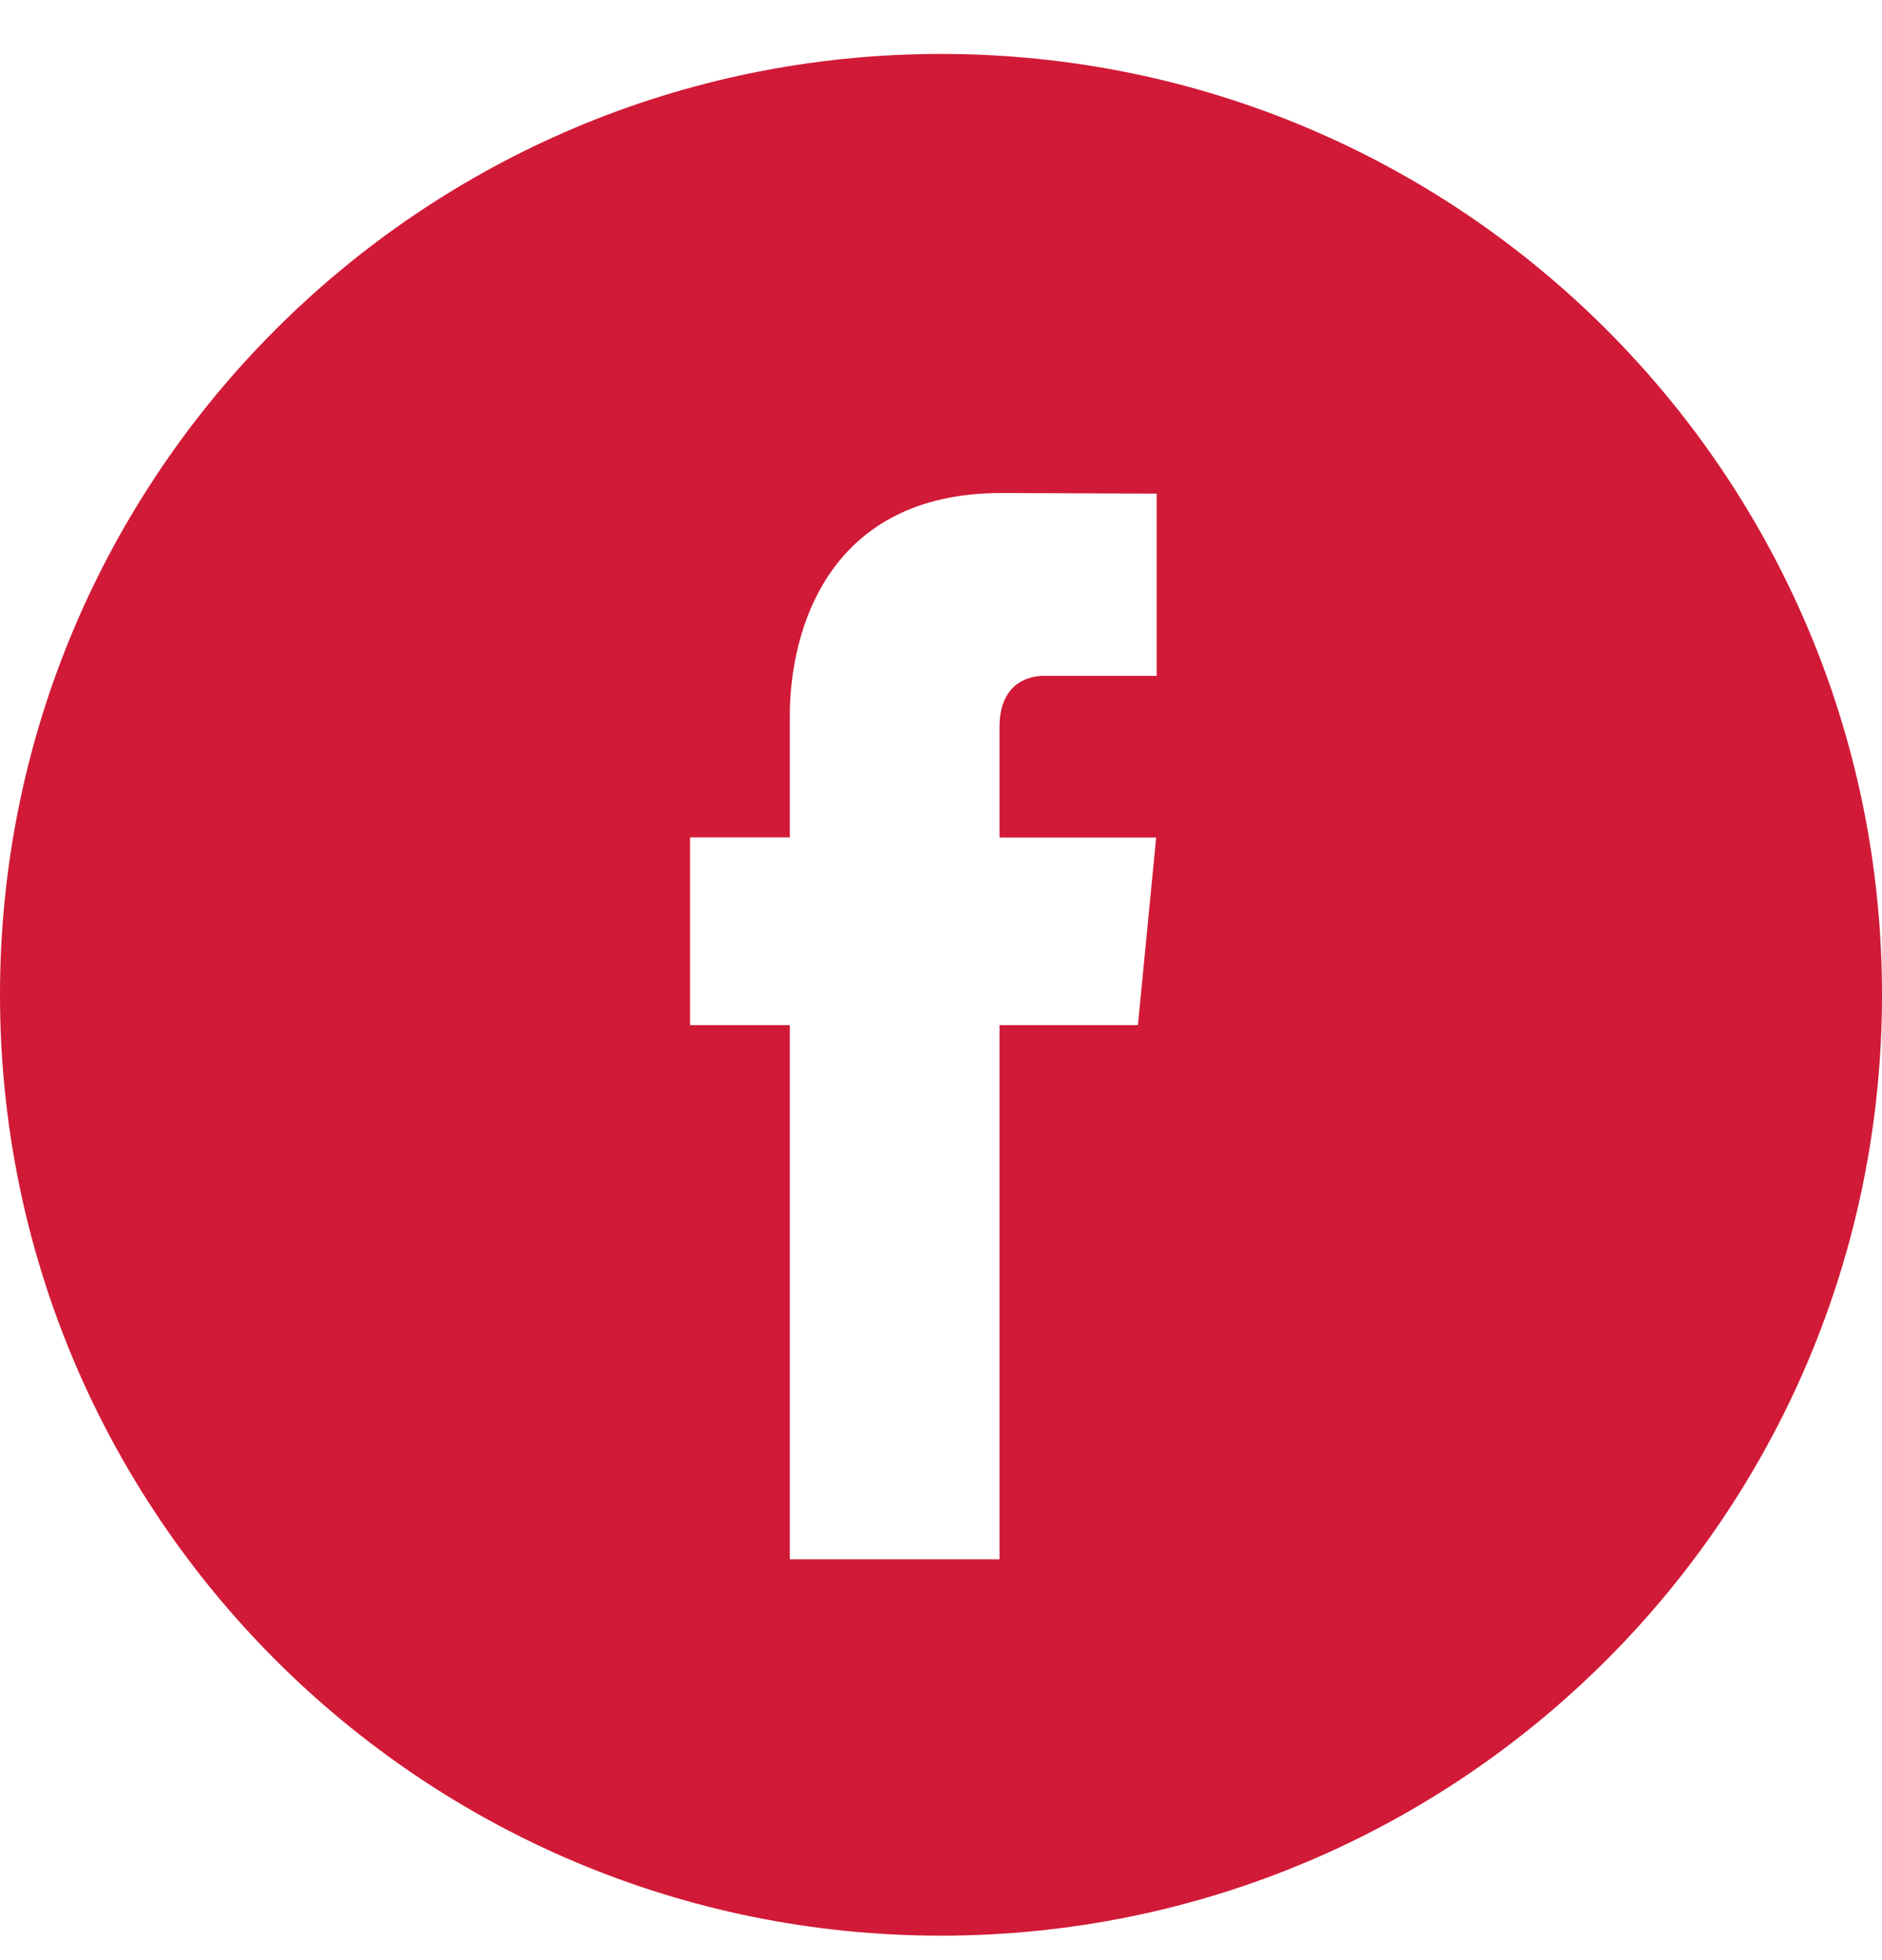 <svg width="24" height="25" viewBox="0 0 24 25" fill="none" xmlns="http://www.w3.org/2000/svg">
<path fill-rule="evenodd" clip-rule="evenodd" d="M12 24.688C18.627 24.688 24 19.315 24 12.688C24 6.06 18.627 0.688 12 0.688C5.373 0.688 0 6.06 0 12.688C0 19.315 5.373 24.688 12 24.688ZM12.746 13.075H14.511L14.744 10.682H12.746V9.273C12.746 8.745 13.078 8.62 13.313 8.62H14.75V6.296L12.77 6.288C10.572 6.288 10.072 8.023 10.072 9.131V10.68H8.8V13.075H10.072V19.888H12.746V13.075Z" fill="#D11A37"/>
</svg>

